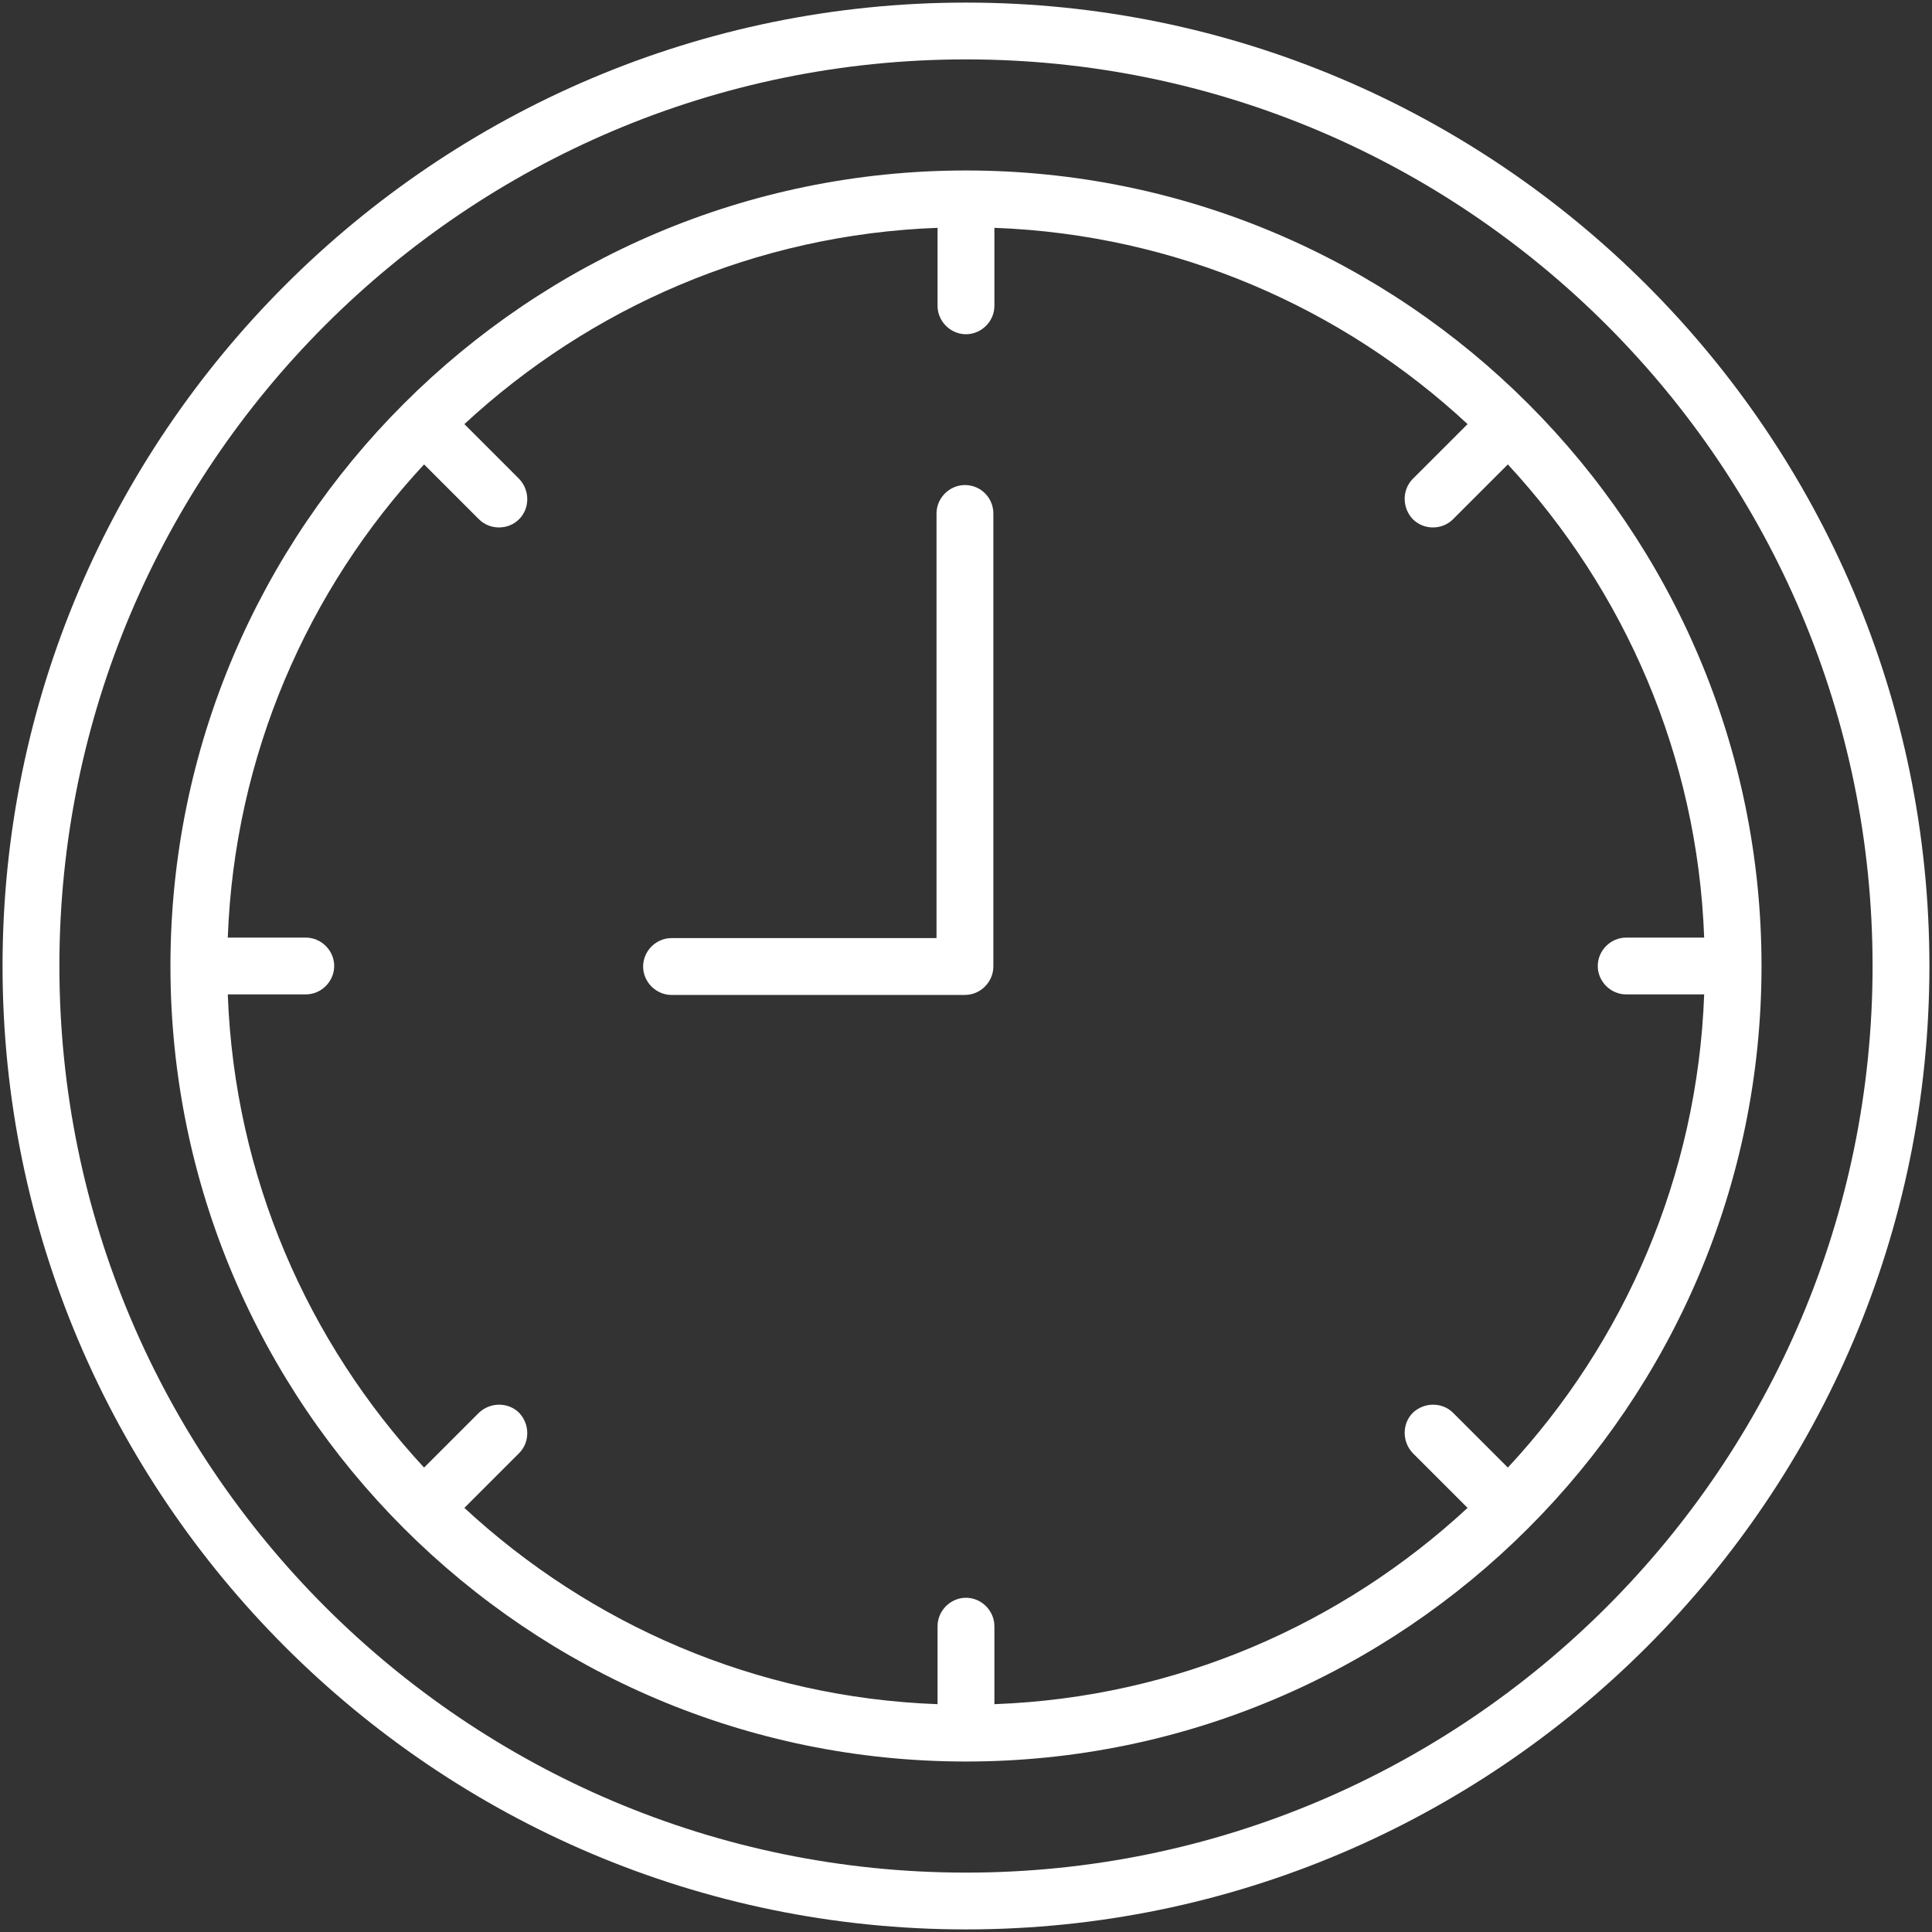 <svg width="50" height="50" viewBox="0 0 50 50" fill="none" xmlns="http://www.w3.org/2000/svg">
<rect x="0" y="0" width="50" height="50" fill="#333333" stroke="none"/>
<g clip-path="url(#clip0_1_153)">
<path d="M25 0.067C11.256 0.067 0.066 11.257 0.066 25C0.066 38.743 11.256 49.933 25 49.933C38.743 49.933 49.933 38.743 49.933 25C49.933 11.257 38.743 0.067 25 0.067ZM25 48.463C12.058 48.463 1.537 37.941 1.537 25C1.537 12.059 12.058 1.537 25 1.537C37.941 1.537 48.462 12.059 48.462 25C48.462 37.941 37.941 48.463 25 48.463Z" fill="white"/>
<path d="M24.999 4.412C13.649 4.412 4.411 13.65 4.411 25C4.411 36.35 13.649 45.588 24.999 45.588C36.35 45.588 45.588 36.35 45.588 25C45.588 13.65 36.35 4.412 24.999 4.412ZM39.023 37.981L37.606 36.564C37.326 36.283 36.858 36.283 36.563 36.564C36.283 36.845 36.283 37.313 36.563 37.607L37.981 39.024C34.732 42.032 30.454 43.931 25.735 44.104V42.086C25.735 41.685 25.4 41.35 24.999 41.35C24.598 41.35 24.264 41.685 24.264 42.086V44.104C19.545 43.931 15.267 42.032 12.018 39.024L13.435 37.607C13.716 37.326 13.716 36.858 13.435 36.564C13.154 36.283 12.687 36.283 12.392 36.564L10.975 37.981C7.967 34.733 6.069 30.455 5.895 25.735H7.914C8.315 25.735 8.649 25.401 8.649 25C8.649 24.599 8.315 24.265 7.914 24.265H5.895C6.069 19.546 7.967 15.254 10.975 12.019L12.392 13.436C12.54 13.583 12.727 13.65 12.914 13.65C13.101 13.65 13.288 13.583 13.435 13.436C13.716 13.155 13.716 12.687 13.435 12.393L12.018 10.976C15.267 7.968 19.545 6.07 24.264 5.896V7.915C24.264 8.316 24.598 8.65 24.999 8.65C25.4 8.65 25.735 8.316 25.735 7.915V5.896C30.454 6.07 34.745 7.968 37.981 10.976L36.563 12.393C36.283 12.674 36.283 13.142 36.563 13.436C36.711 13.583 36.898 13.65 37.085 13.65C37.272 13.65 37.459 13.583 37.606 13.436L39.023 12.019C42.032 15.268 43.93 19.546 44.104 24.265H42.085C41.684 24.265 41.35 24.599 41.35 25C41.35 25.401 41.684 25.735 42.085 25.735H44.104C43.93 30.455 42.032 34.746 39.023 37.981Z" fill="white"/>
<path d="M24.972 12.553C24.571 12.553 24.237 12.888 24.237 13.289V24.278H17.379C16.978 24.278 16.644 24.612 16.644 25.013C16.644 25.414 16.978 25.749 17.379 25.749H24.972C25.373 25.749 25.708 25.414 25.708 25.013V13.289C25.708 12.888 25.387 12.553 24.972 12.553Z" fill="white"/>
</g>
<defs>
<clipPath id="clip0_1_153">
<rect width="50" height="50" fill="white"/>
</clipPath>
</defs>
</svg>
